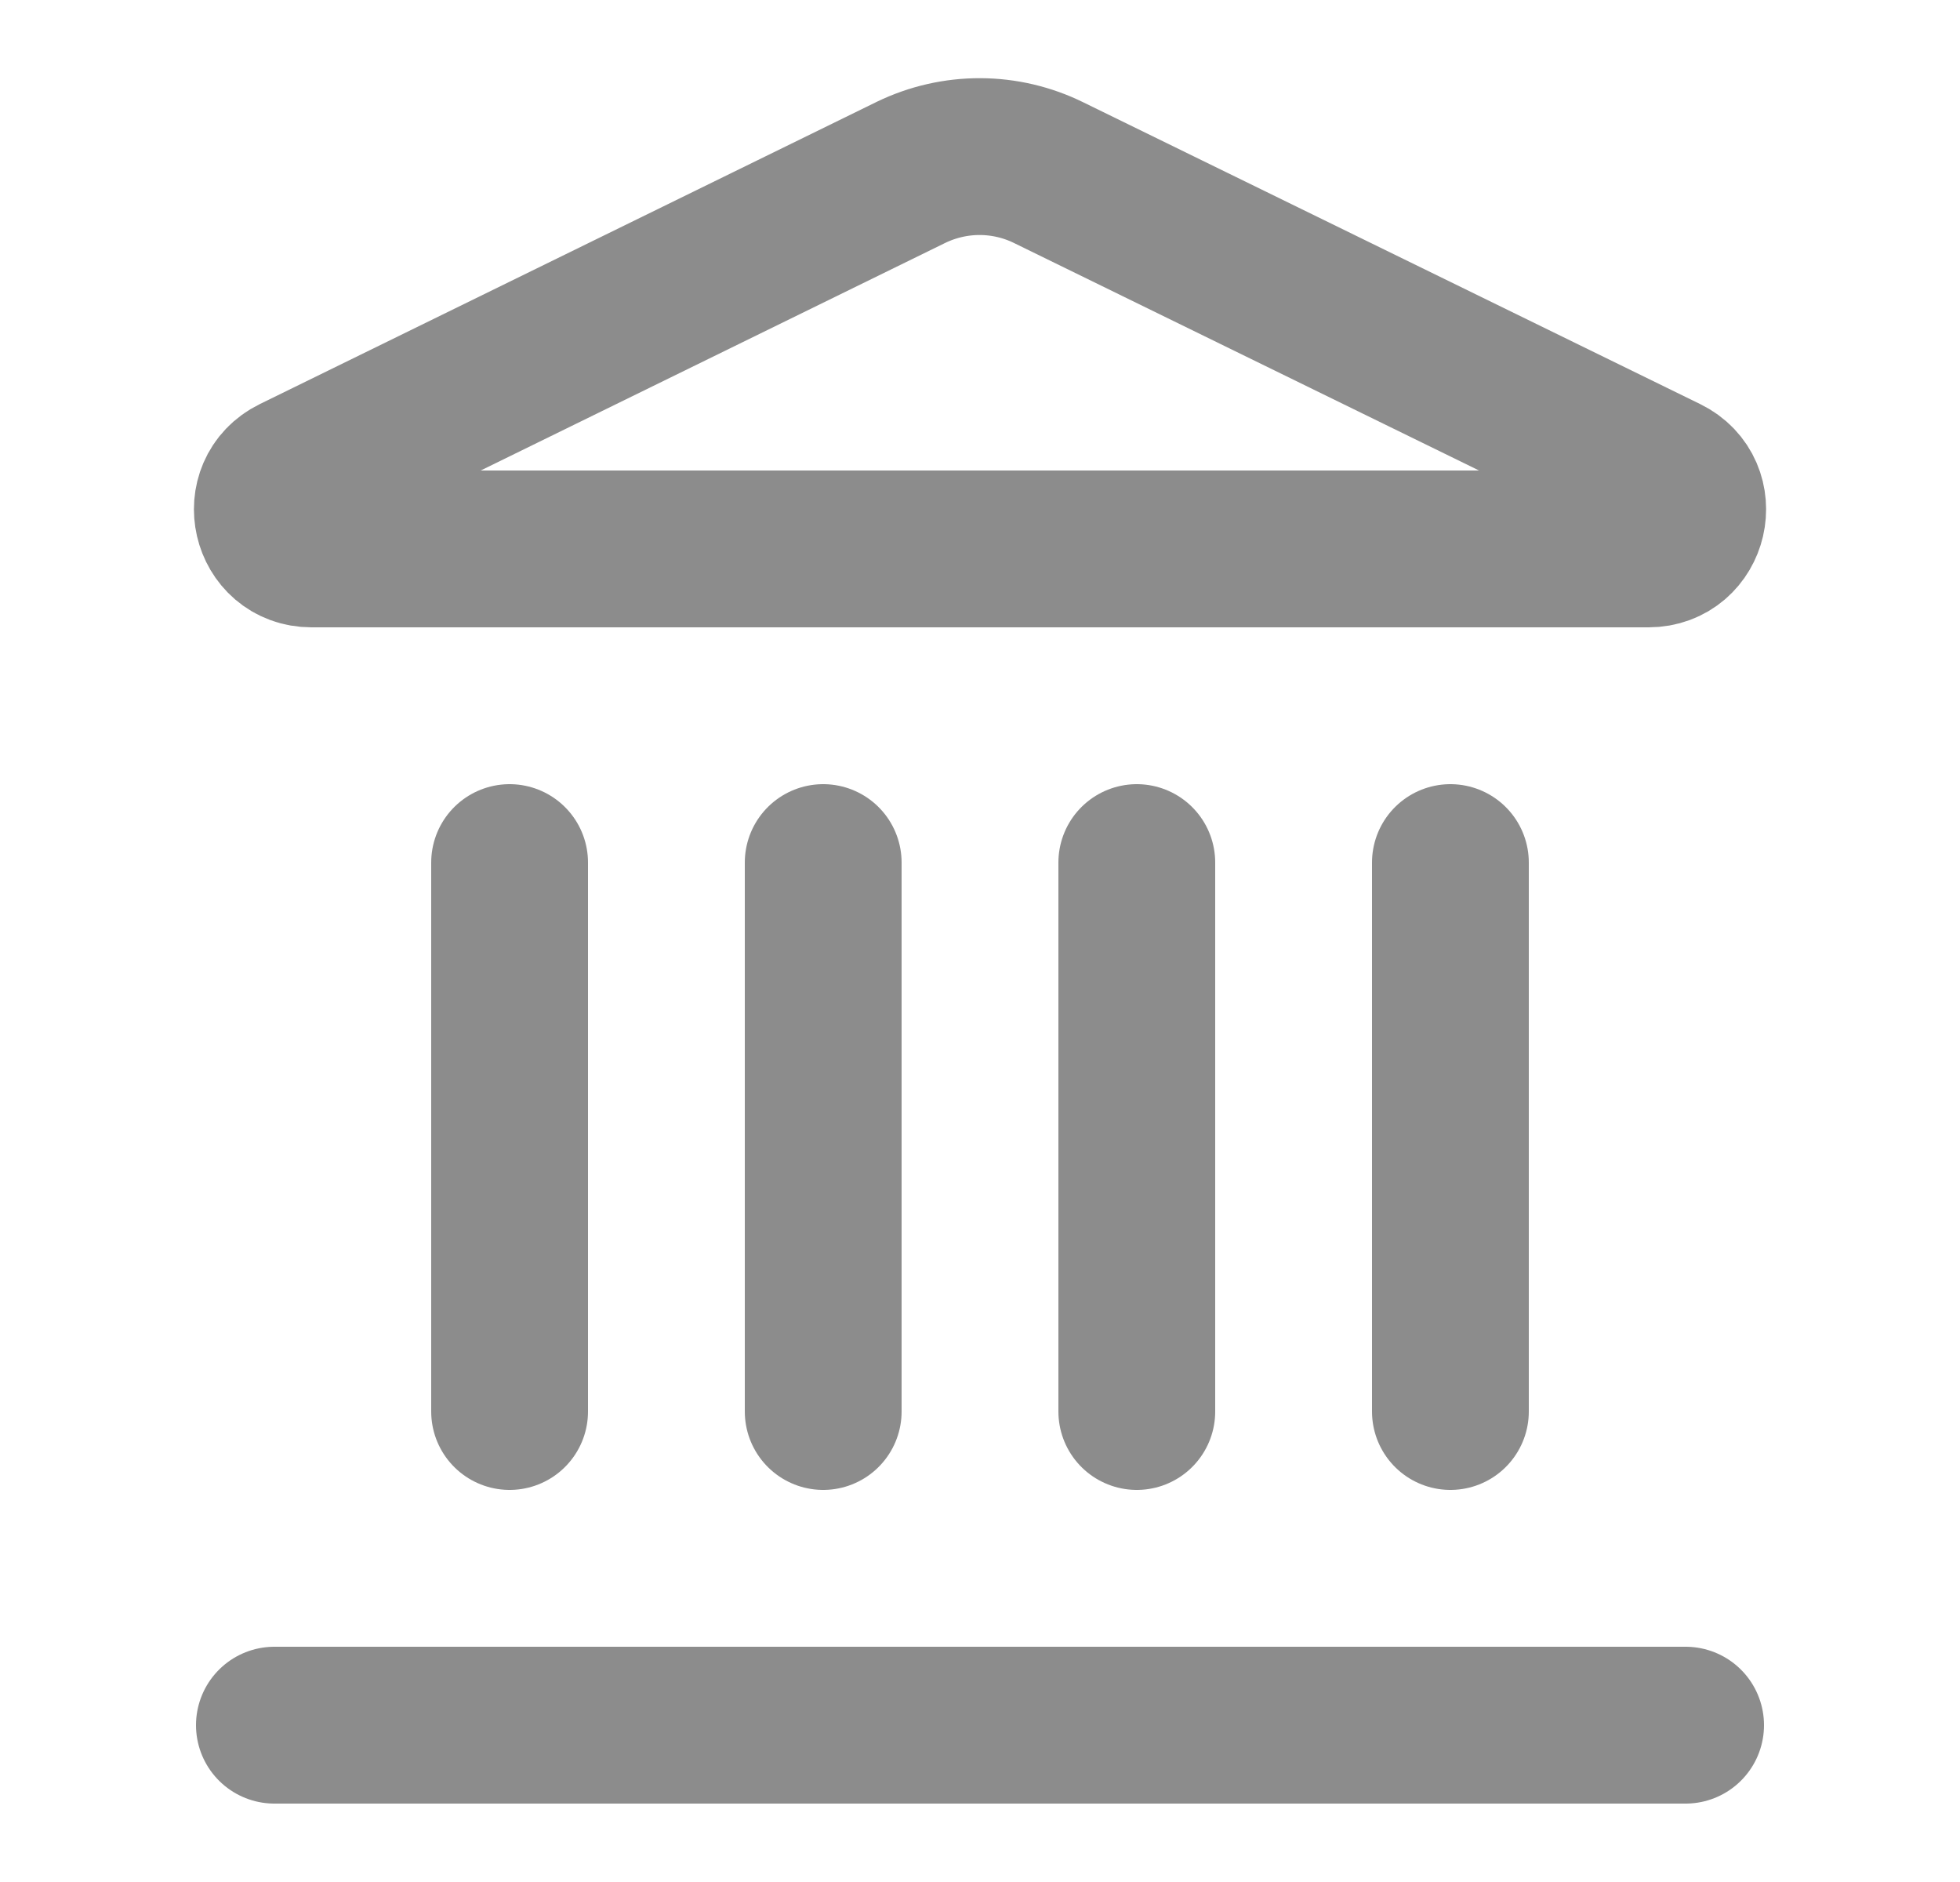 <svg width="25" height="24" viewBox="0 0 25 24" fill="none" xmlns="http://www.w3.org/2000/svg">
<path d="M10.5 18V11" stroke="#8C8C8C" stroke-width="2" stroke-linecap="round" stroke-linejoin="round"/>
<path d="M11.62 2.198C11.895 2.065 12.196 1.996 12.501 1.997C12.806 1.998 13.107 2.069 13.38 2.204L21.246 6.051C21.722 6.284 21.556 7 21.026 7H3.974C3.444 7 3.279 6.284 3.754 6.051L11.62 2.198Z" stroke="#8C8C8C" stroke-width="2" stroke-linecap="round" stroke-linejoin="round"/>
<path d="M14.5 18V11" stroke="#8C8C8C" stroke-width="2" stroke-linecap="round" stroke-linejoin="round"/>
<path d="M18.5 18V11" stroke="#8C8C8C" stroke-width="2" stroke-linecap="round" stroke-linejoin="round"/>
<path d="M3.5 22H21.5" stroke="#8C8C8C" stroke-width="2" stroke-linecap="round" stroke-linejoin="round"/>
<path d="M6.5 18V11" stroke="#8C8C8C" stroke-width="2" stroke-linecap="round" stroke-linejoin="round"/>
</svg>

